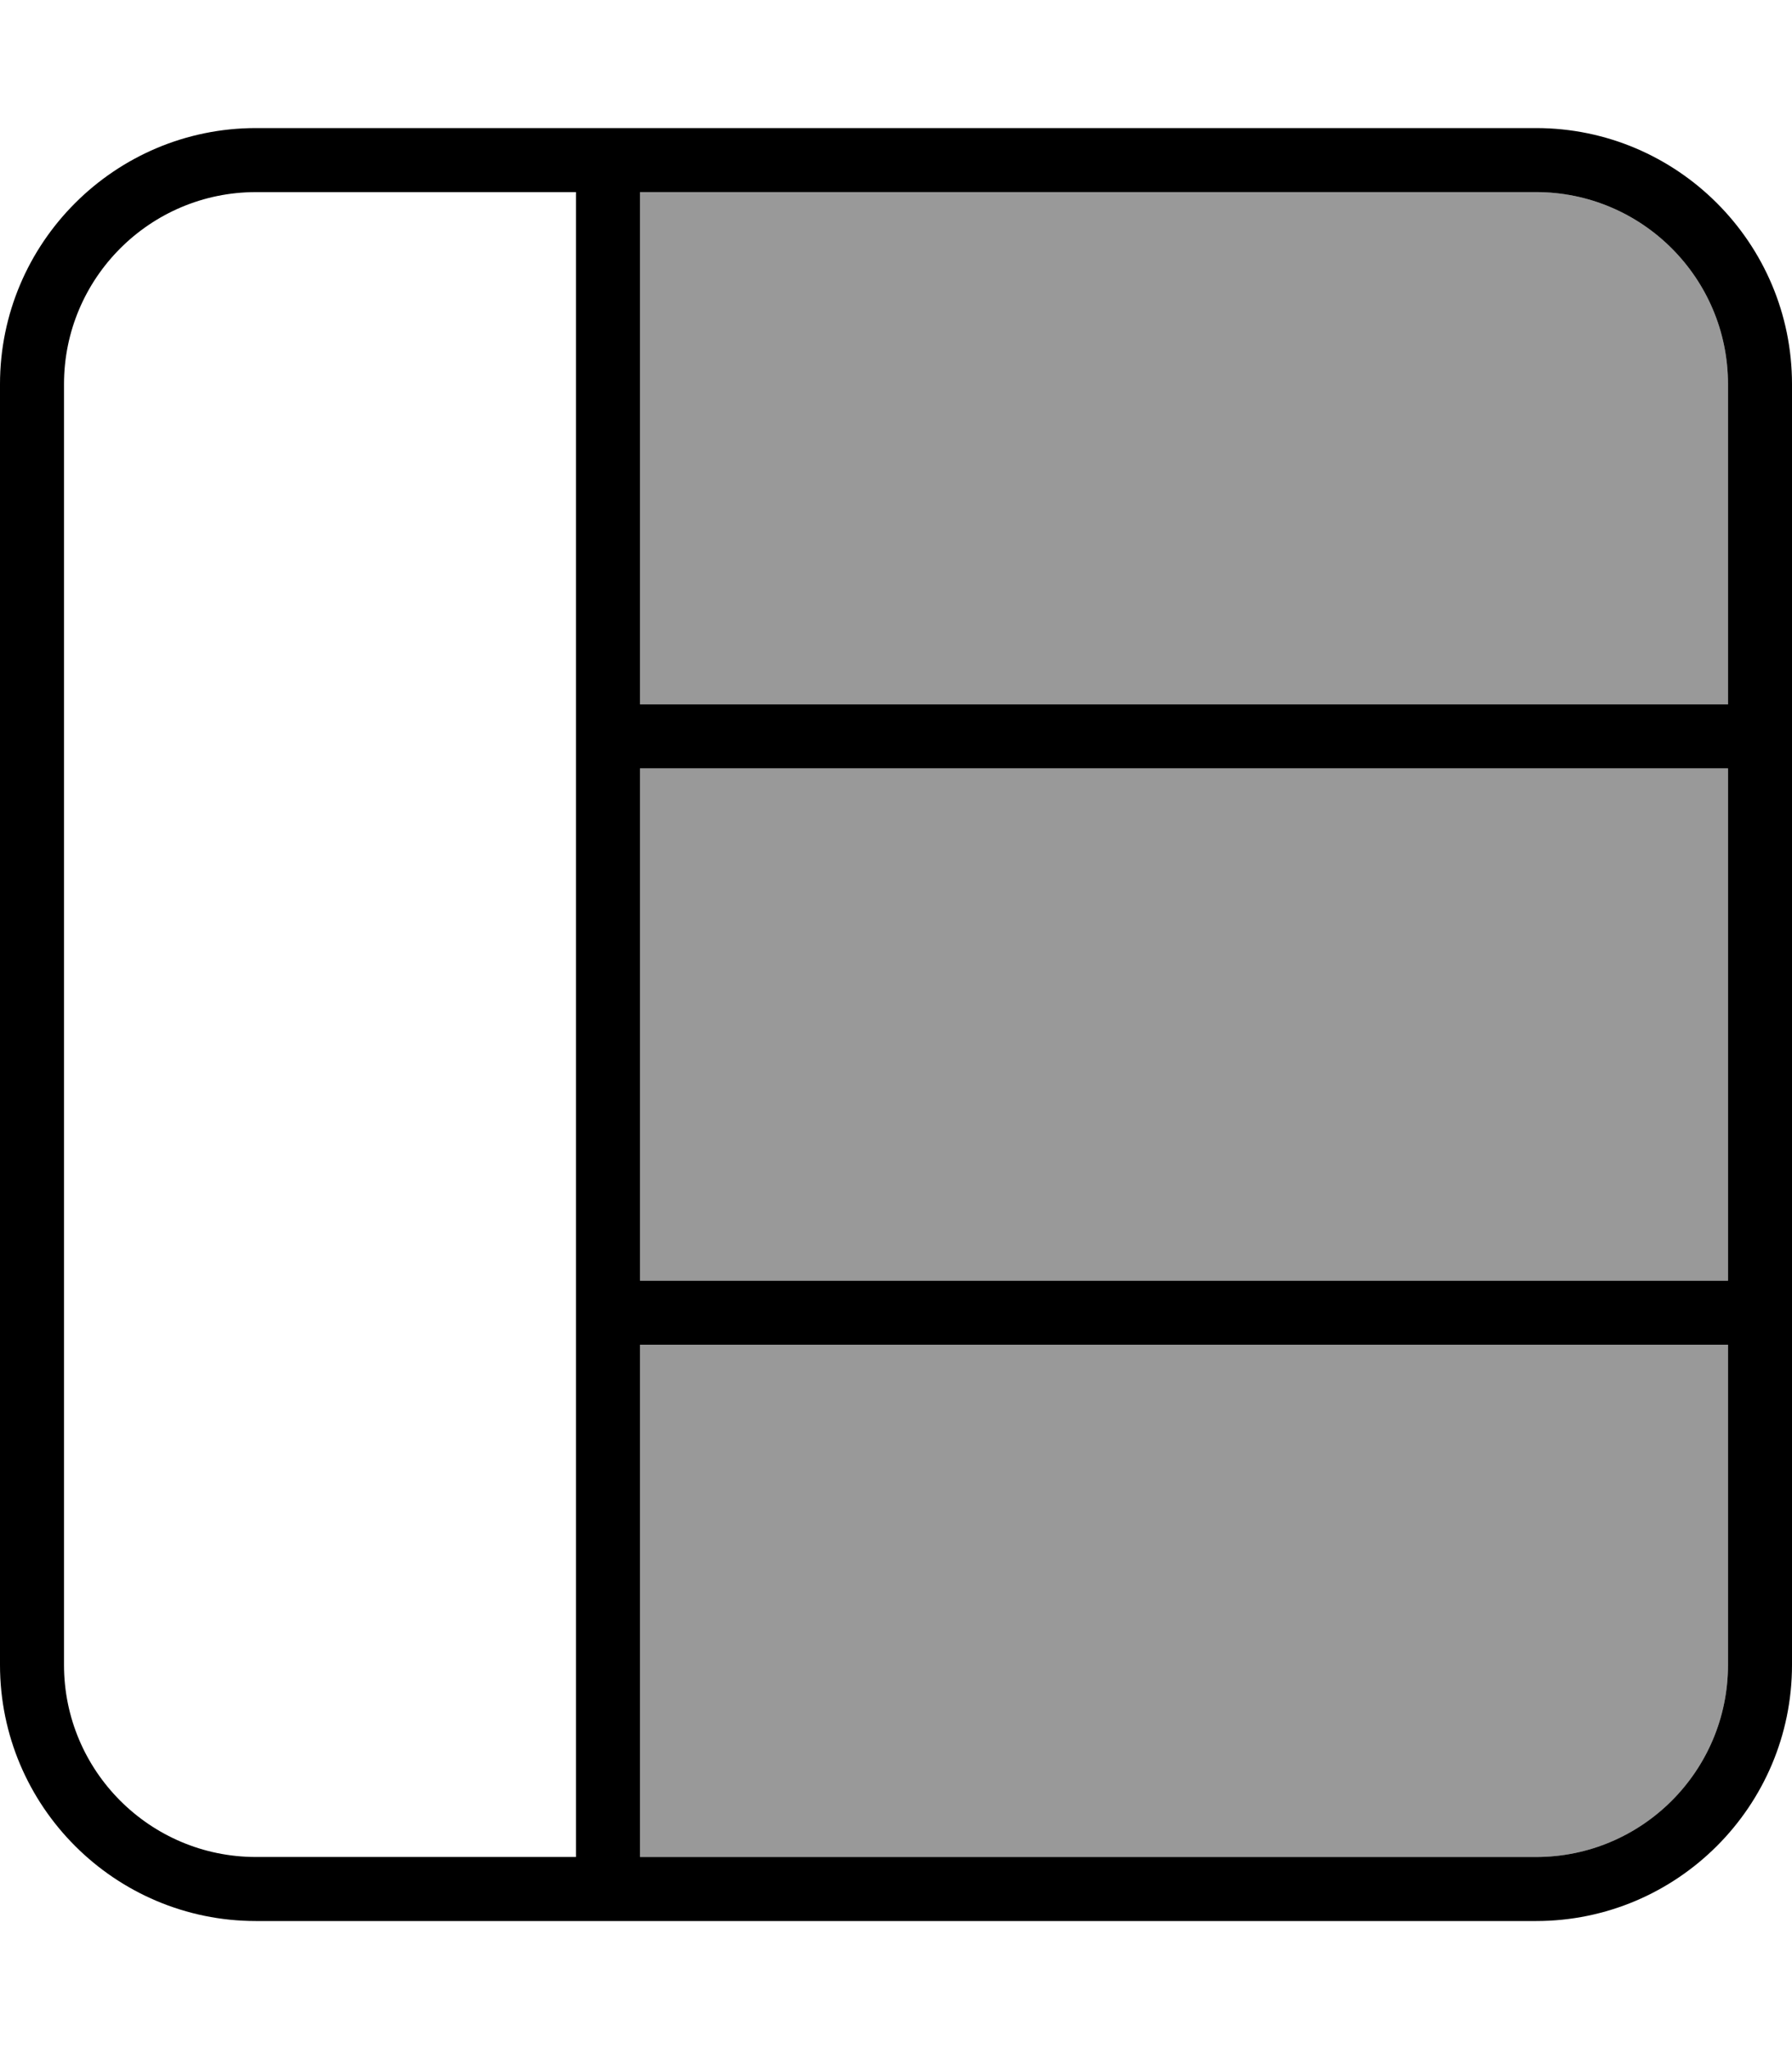 <svg xmlns="http://www.w3.org/2000/svg" viewBox="0 0 448 512"><!--! Font Awesome Pro 7.0.0 by @fontawesome - https://fontawesome.com License - https://fontawesome.com/license (Commercial License) Copyright 2025 Fonticons, Inc. --><path style="fill:currentColor;opacity:.4" d="M160 48l0 128 272 0 0-80c0-26.5-21.5-48-48-48L160 48zm0 144l0 128 272 0 0-128-272 0zm0 144l0 128 224 0c26.5 0 48-21.5 48-48l0-80-272 0z"/><path style="fill:currentColor;opacity:1" d="M160 48l0 128 272 0 0-80c0-26.5-21.5-48-48-48L160 48zm-16 0L64 48C37.5 48 16 69.5 16 96l0 320c0 26.5 21.5 48 48 48l80 0 0-416zm16 416l224 0c26.5 0 48-21.5 48-48l0-80-272 0 0 128zM432 320l0-128-272 0 0 128 272 0zM0 96C0 60.7 28.7 32 64 32l320 0c35.3 0 64 28.7 64 64l0 320c0 35.3-28.7 64-64 64L64 480c-35.3 0-64-28.7-64-64L0 96z"/></svg>
